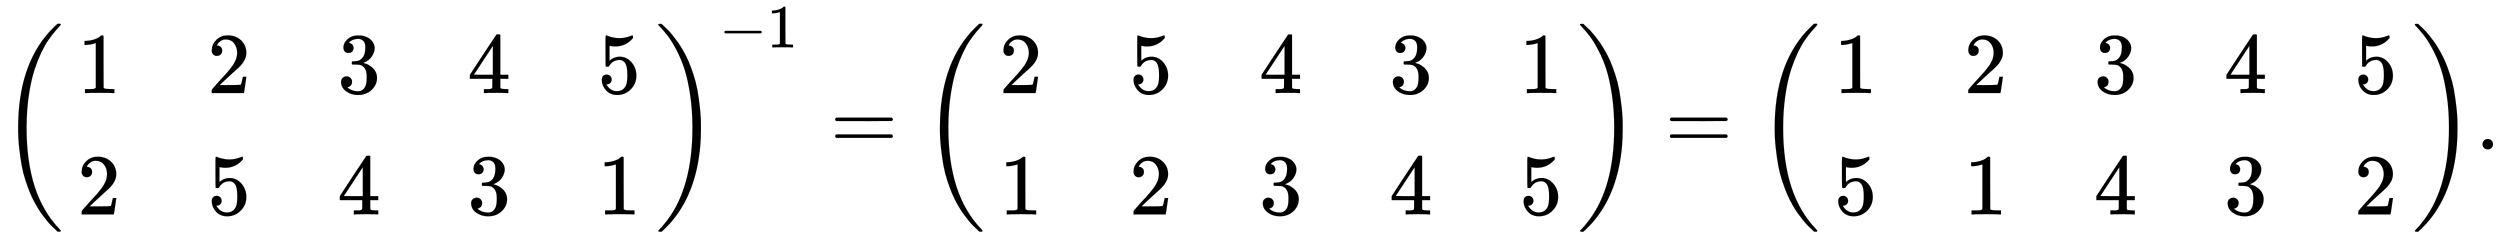 <svg xmlns:xlink="http://www.w3.org/1999/xlink" width="67.002ex" height="6.509ex" style="vertical-align: -2.505ex;" viewBox="0 -1724.2 28848.1 2802.6" role="img" focusable="false" xmlns="http://www.w3.org/2000/svg" aria-labelledby="MathJax-SVG-1-Title"><title id="MathJax-SVG-1-Title">Start 2 By 5 Matrix 1st Row 1st Column 1 2nd Column 2 3rd Column 3 4th Column 4 5th Column 5 2nd Row 1st Column 2 2nd Column 5 3rd Column 4 4th Column 3 5th Column 1 EndMatrix Superscript negative 1 Baseline equals Start 2 By 5 Matrix 1st Row 1st Column 2 2nd Column 5 3rd Column 4 4th Column 3 5th Column 1 2nd Row 1st Column 1 2nd Column 2 3rd Column 3 4th Column 4 5th Column 5 EndMatrix equals Start 2 By 5 Matrix 1st Row 1st Column 1 2nd Column 2 3rd Column 3 4th Column 4 5th Column 5 2nd Row 1st Column 5 2nd Column 1 3rd Column 4 4th Column 3 5th Column 2 EndMatrix period</title><defs aria-hidden="true"><path stroke-width="1" id="E1-MJMAIN-28" d="M94 250Q94 319 104 381T127 488T164 576T202 643T244 695T277 729T302 750H315H319Q333 750 333 741Q333 738 316 720T275 667T226 581T184 443T167 250T184 58T225 -81T274 -167T316 -220T333 -241Q333 -250 318 -250H315H302L274 -226Q180 -141 137 -14T94 250Z"></path><path stroke-width="1" id="E1-MJMAIN-31" d="M213 578L200 573Q186 568 160 563T102 556H83V602H102Q149 604 189 617T245 641T273 663Q275 666 285 666Q294 666 302 660V361L303 61Q310 54 315 52T339 48T401 46H427V0H416Q395 3 257 3Q121 3 100 0H88V46H114Q136 46 152 46T177 47T193 50T201 52T207 57T213 61V578Z"></path><path stroke-width="1" id="E1-MJMAIN-32" d="M109 429Q82 429 66 447T50 491Q50 562 103 614T235 666Q326 666 387 610T449 465Q449 422 429 383T381 315T301 241Q265 210 201 149L142 93L218 92Q375 92 385 97Q392 99 409 186V189H449V186Q448 183 436 95T421 3V0H50V19V31Q50 38 56 46T86 81Q115 113 136 137Q145 147 170 174T204 211T233 244T261 278T284 308T305 340T320 369T333 401T340 431T343 464Q343 527 309 573T212 619Q179 619 154 602T119 569T109 550Q109 549 114 549Q132 549 151 535T170 489Q170 464 154 447T109 429Z"></path><path stroke-width="1" id="E1-MJMAIN-33" d="M127 463Q100 463 85 480T69 524Q69 579 117 622T233 665Q268 665 277 664Q351 652 390 611T430 522Q430 470 396 421T302 350L299 348Q299 347 308 345T337 336T375 315Q457 262 457 175Q457 96 395 37T238 -22Q158 -22 100 21T42 130Q42 158 60 175T105 193Q133 193 151 175T169 130Q169 119 166 110T159 94T148 82T136 74T126 70T118 67L114 66Q165 21 238 21Q293 21 321 74Q338 107 338 175V195Q338 290 274 322Q259 328 213 329L171 330L168 332Q166 335 166 348Q166 366 174 366Q202 366 232 371Q266 376 294 413T322 525V533Q322 590 287 612Q265 626 240 626Q208 626 181 615T143 592T132 580H135Q138 579 143 578T153 573T165 566T175 555T183 540T186 520Q186 498 172 481T127 463Z"></path><path stroke-width="1" id="E1-MJMAIN-34" d="M462 0Q444 3 333 3Q217 3 199 0H190V46H221Q241 46 248 46T265 48T279 53T286 61Q287 63 287 115V165H28V211L179 442Q332 674 334 675Q336 677 355 677H373L379 671V211H471V165H379V114Q379 73 379 66T385 54Q393 47 442 46H471V0H462ZM293 211V545L74 212L183 211H293Z"></path><path stroke-width="1" id="E1-MJMAIN-35" d="M164 157Q164 133 148 117T109 101H102Q148 22 224 22Q294 22 326 82Q345 115 345 210Q345 313 318 349Q292 382 260 382H254Q176 382 136 314Q132 307 129 306T114 304Q97 304 95 310Q93 314 93 485V614Q93 664 98 664Q100 666 102 666Q103 666 123 658T178 642T253 634Q324 634 389 662Q397 666 402 666Q410 666 410 648V635Q328 538 205 538Q174 538 149 544L139 546V374Q158 388 169 396T205 412T256 420Q337 420 393 355T449 201Q449 109 385 44T229 -22Q148 -22 99 32T50 154Q50 178 61 192T84 210T107 214Q132 214 148 197T164 157Z"></path><path stroke-width="1" id="E1-MJMAIN-29" d="M60 749L64 750Q69 750 74 750H86L114 726Q208 641 251 514T294 250Q294 182 284 119T261 12T224 -76T186 -143T145 -194T113 -227T90 -246Q87 -249 86 -250H74Q66 -250 63 -250T58 -247T55 -238Q56 -237 66 -225Q221 -64 221 250T66 725Q56 737 55 738Q55 746 60 749Z"></path><path stroke-width="1" id="E1-MJSZ3-28" d="M701 -940Q701 -943 695 -949H664Q662 -947 636 -922T591 -879T537 -818T475 -737T412 -636T350 -511T295 -362T250 -186T221 17T209 251Q209 962 573 1361Q596 1386 616 1405T649 1437T664 1450H695Q701 1444 701 1441Q701 1436 681 1415T629 1356T557 1261T476 1118T400 927T340 675T308 359Q306 321 306 250Q306 -139 400 -430T690 -924Q701 -936 701 -940Z"></path><path stroke-width="1" id="E1-MJSZ3-29" d="M34 1438Q34 1446 37 1448T50 1450H56H71Q73 1448 99 1423T144 1380T198 1319T260 1238T323 1137T385 1013T440 864T485 688T514 485T526 251Q526 134 519 53Q472 -519 162 -860Q139 -885 119 -904T86 -936T71 -949H56Q43 -949 39 -947T34 -937Q88 -883 140 -813Q428 -430 428 251Q428 453 402 628T338 922T245 1146T145 1309T46 1425Q44 1427 42 1429T39 1433T36 1436L34 1438Z"></path><path stroke-width="1" id="E1-MJMAIN-2212" d="M84 237T84 250T98 270H679Q694 262 694 250T679 230H98Q84 237 84 250Z"></path><path stroke-width="1" id="E1-MJMAIN-3D" d="M56 347Q56 360 70 367H707Q722 359 722 347Q722 336 708 328L390 327H72Q56 332 56 347ZM56 153Q56 168 72 173H708Q722 163 722 153Q722 140 707 133H70Q56 140 56 153Z"></path><path stroke-width="1" id="E1-MJMAIN-2E" d="M78 60Q78 84 95 102T138 120Q162 120 180 104T199 61Q199 36 182 18T139 0T96 17T78 60Z"></path></defs><g stroke="currentColor" fill="currentColor" stroke-width="0" transform="matrix(1 0 0 -1 0 0)" aria-hidden="true"> <use xlink:href="#E1-MJSZ3-28"></use><g transform="translate(903,0)"><g transform="translate(-11,0)"> <use xlink:href="#E1-MJMAIN-31" x="0" y="650"></use> <use xlink:href="#E1-MJMAIN-32" x="0" y="-750"></use></g><g transform="translate(1490,0)"> <use xlink:href="#E1-MJMAIN-32" x="0" y="650"></use> <use xlink:href="#E1-MJMAIN-35" x="0" y="-750"></use></g><g transform="translate(2990,0)"> <use xlink:href="#E1-MJMAIN-33" x="0" y="650"></use> <use xlink:href="#E1-MJMAIN-34" x="0" y="-750"></use></g><g transform="translate(4491,0)"> <use xlink:href="#E1-MJMAIN-34" x="0" y="650"></use> <use xlink:href="#E1-MJMAIN-33" x="0" y="-750"></use></g><g transform="translate(5991,0)"> <use xlink:href="#E1-MJMAIN-35" x="0" y="650"></use> <use xlink:href="#E1-MJMAIN-31" x="0" y="-750"></use></g></g> <use xlink:href="#E1-MJSZ3-29" x="7562" y="-1"></use><g transform="translate(8299,1177)"> <use transform="scale(0.707)" xlink:href="#E1-MJMAIN-2212" x="0" y="0"></use> <use transform="scale(0.707)" xlink:href="#E1-MJMAIN-31" x="778" y="0"></use></g> <use xlink:href="#E1-MJMAIN-3D" x="9581" y="0"></use><g transform="translate(10637,0)"> <use xlink:href="#E1-MJSZ3-28"></use><g transform="translate(903,0)"><g transform="translate(-11,0)"> <use xlink:href="#E1-MJMAIN-32" x="0" y="650"></use> <use xlink:href="#E1-MJMAIN-31" x="0" y="-750"></use></g><g transform="translate(1490,0)"> <use xlink:href="#E1-MJMAIN-35" x="0" y="650"></use> <use xlink:href="#E1-MJMAIN-32" x="0" y="-750"></use></g><g transform="translate(2990,0)"> <use xlink:href="#E1-MJMAIN-34" x="0" y="650"></use> <use xlink:href="#E1-MJMAIN-33" x="0" y="-750"></use></g><g transform="translate(4491,0)"> <use xlink:href="#E1-MJMAIN-33" x="0" y="650"></use> <use xlink:href="#E1-MJMAIN-34" x="0" y="-750"></use></g><g transform="translate(5991,0)"> <use xlink:href="#E1-MJMAIN-31" x="0" y="650"></use> <use xlink:href="#E1-MJMAIN-35" x="0" y="-750"></use></g></g> <use xlink:href="#E1-MJSZ3-29" x="7562" y="-1"></use></g> <use xlink:href="#E1-MJMAIN-3D" x="19214" y="0"></use><g transform="translate(20270,0)"> <use xlink:href="#E1-MJSZ3-28"></use><g transform="translate(903,0)"><g transform="translate(-11,0)"> <use xlink:href="#E1-MJMAIN-31" x="0" y="650"></use> <use xlink:href="#E1-MJMAIN-35" x="0" y="-750"></use></g><g transform="translate(1490,0)"> <use xlink:href="#E1-MJMAIN-32" x="0" y="650"></use> <use xlink:href="#E1-MJMAIN-31" x="0" y="-750"></use></g><g transform="translate(2990,0)"> <use xlink:href="#E1-MJMAIN-33" x="0" y="650"></use> <use xlink:href="#E1-MJMAIN-34" x="0" y="-750"></use></g><g transform="translate(4491,0)"> <use xlink:href="#E1-MJMAIN-34" x="0" y="650"></use> <use xlink:href="#E1-MJMAIN-33" x="0" y="-750"></use></g><g transform="translate(5991,0)"> <use xlink:href="#E1-MJMAIN-35" x="0" y="650"></use> <use xlink:href="#E1-MJMAIN-32" x="0" y="-750"></use></g></g> <use xlink:href="#E1-MJSZ3-29" x="7562" y="-1"></use></g> <use xlink:href="#E1-MJMAIN-2E" x="28569" y="0"></use></g></svg>
